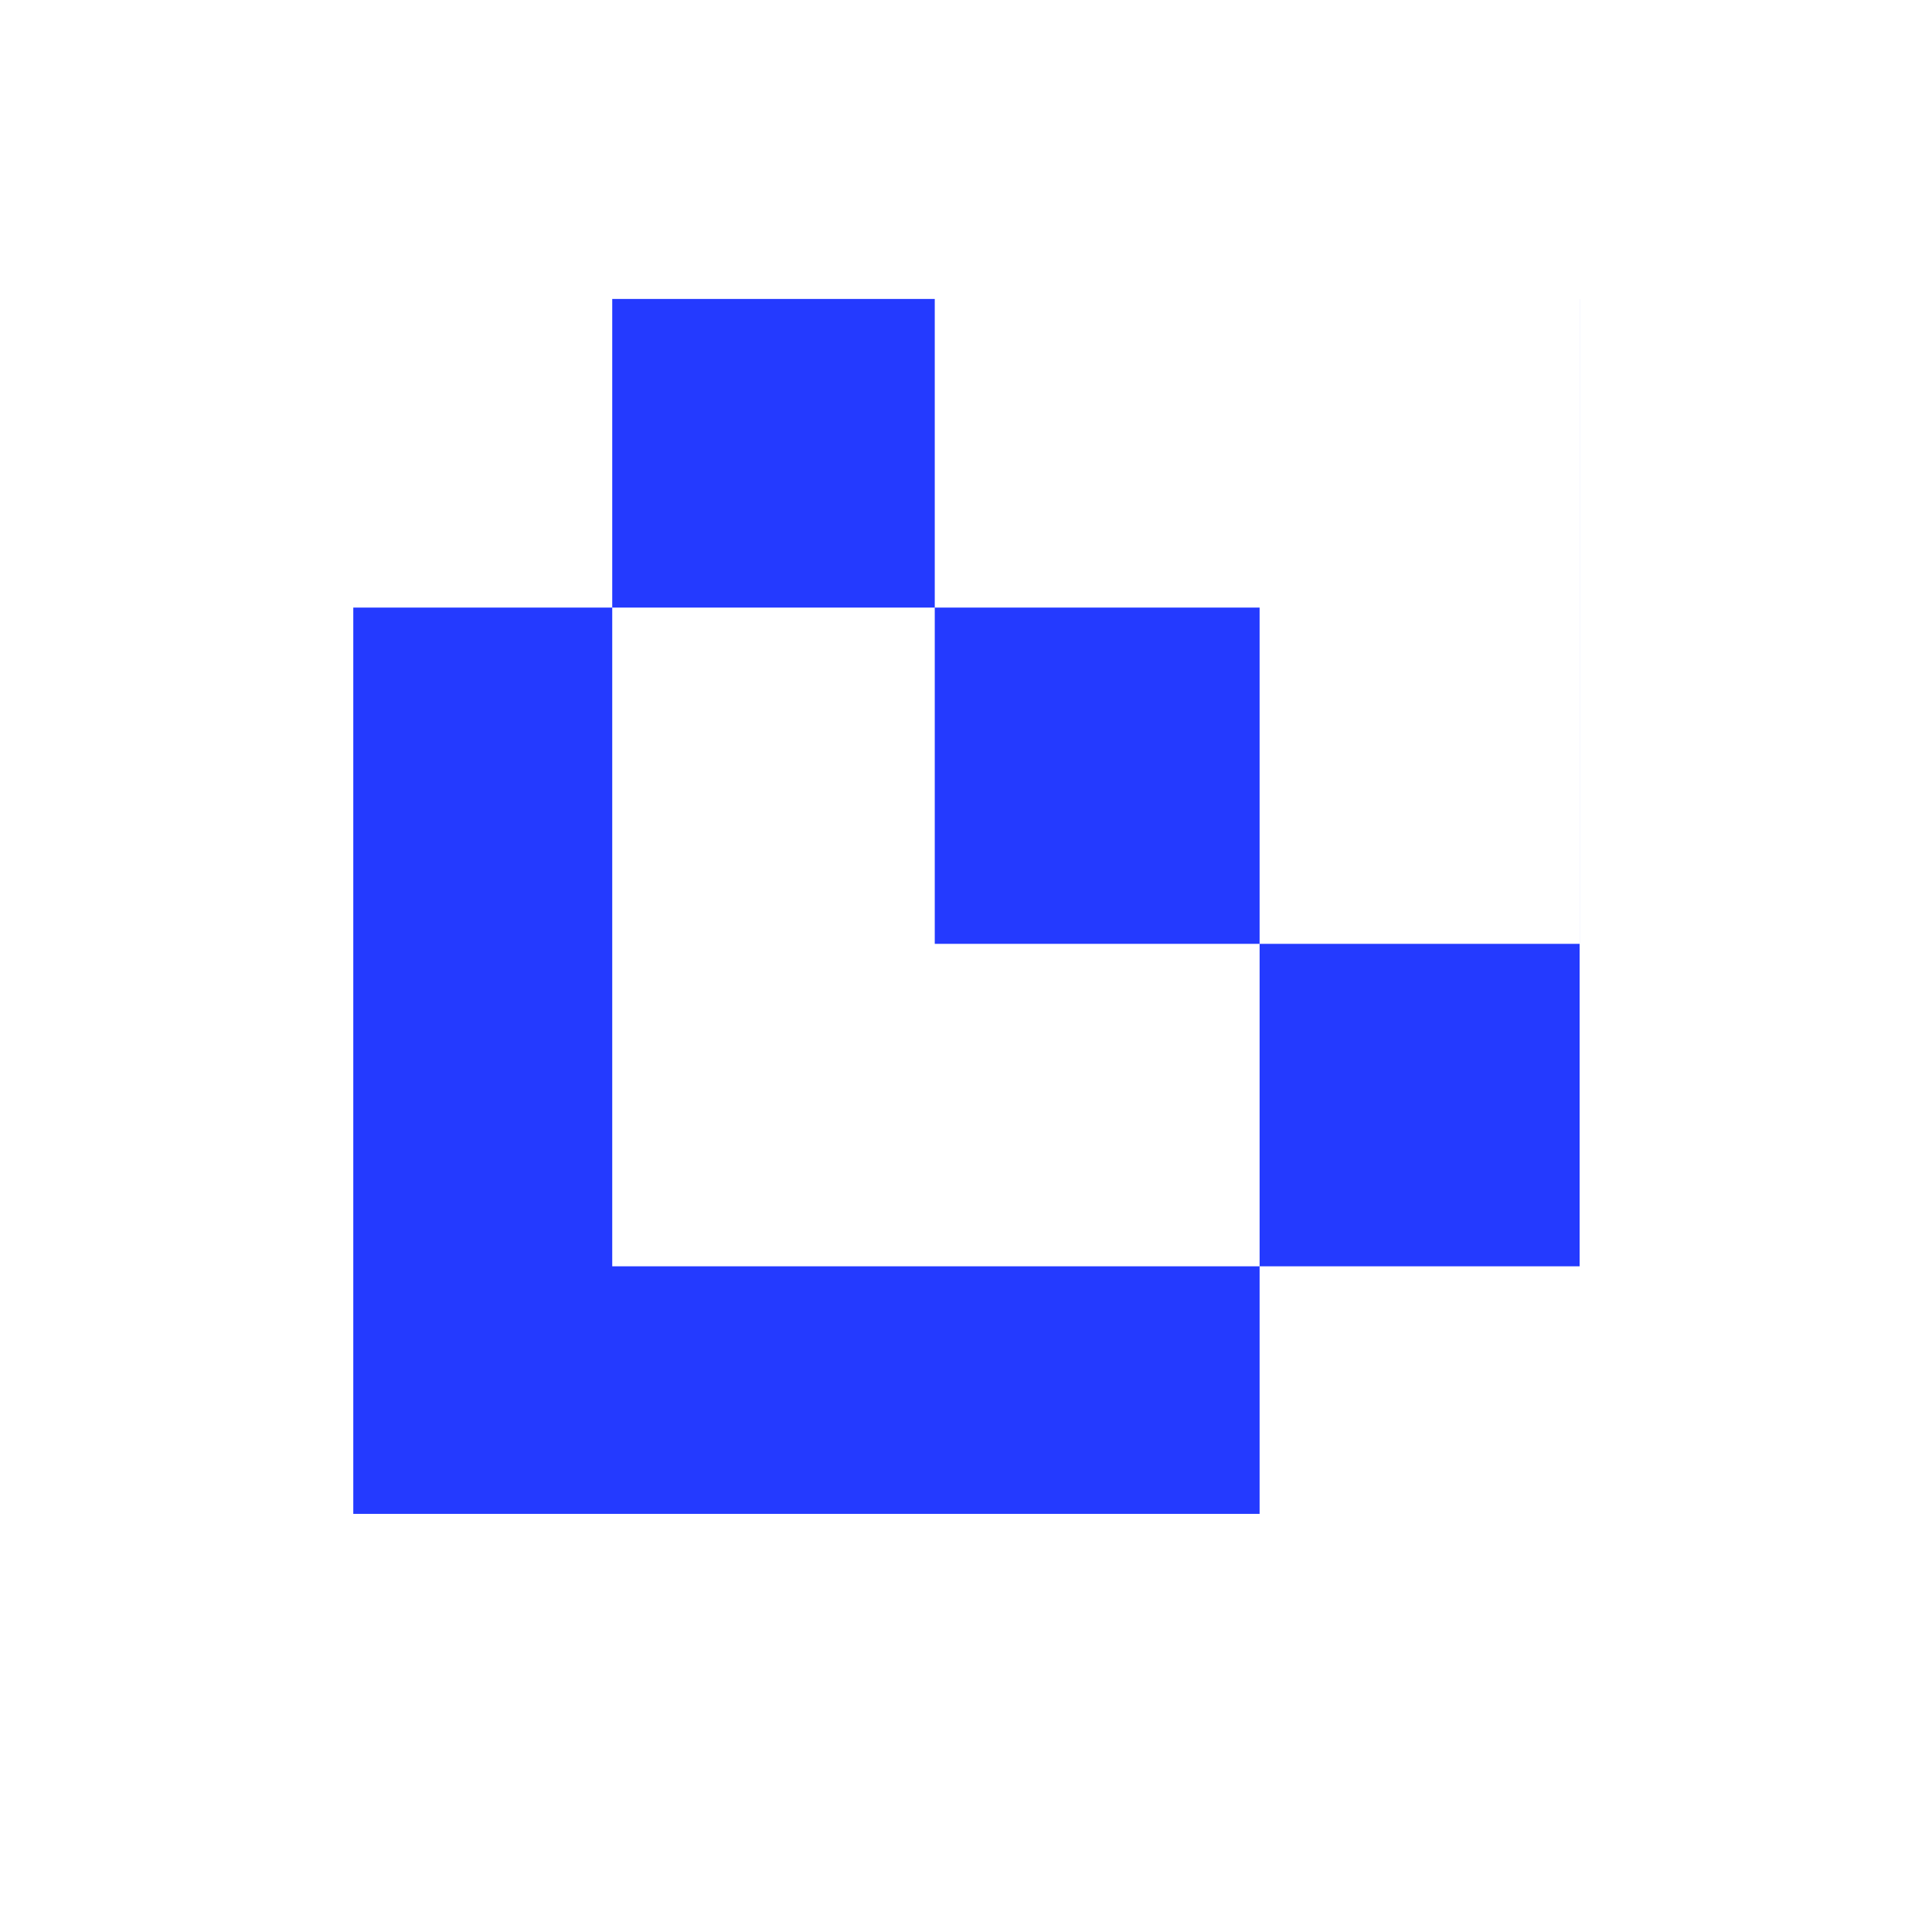 <svg width="64" height="64" viewBox="0 0 64 64" fill="none" xmlns="http://www.w3.org/2000/svg">
<path fill-rule="evenodd" clip-rule="evenodd" d="M11.703 50.149L11.703 20.127L20.281 20.127L20.281 9.903L30.965 9.903L30.965 20.127L41.726 20.127L41.726 31.266L52.327 31.266L52.327 9.903L52.328 9.903L52.328 31.266L52.327 31.266L52.327 41.948L41.726 41.948L41.726 50.149L11.703 50.149ZM41.726 41.948L20.281 41.948L20.281 20.127L30.965 20.127L30.965 31.266L41.726 31.266L41.726 41.948Z" fill="#243AFF"/>
</svg>
